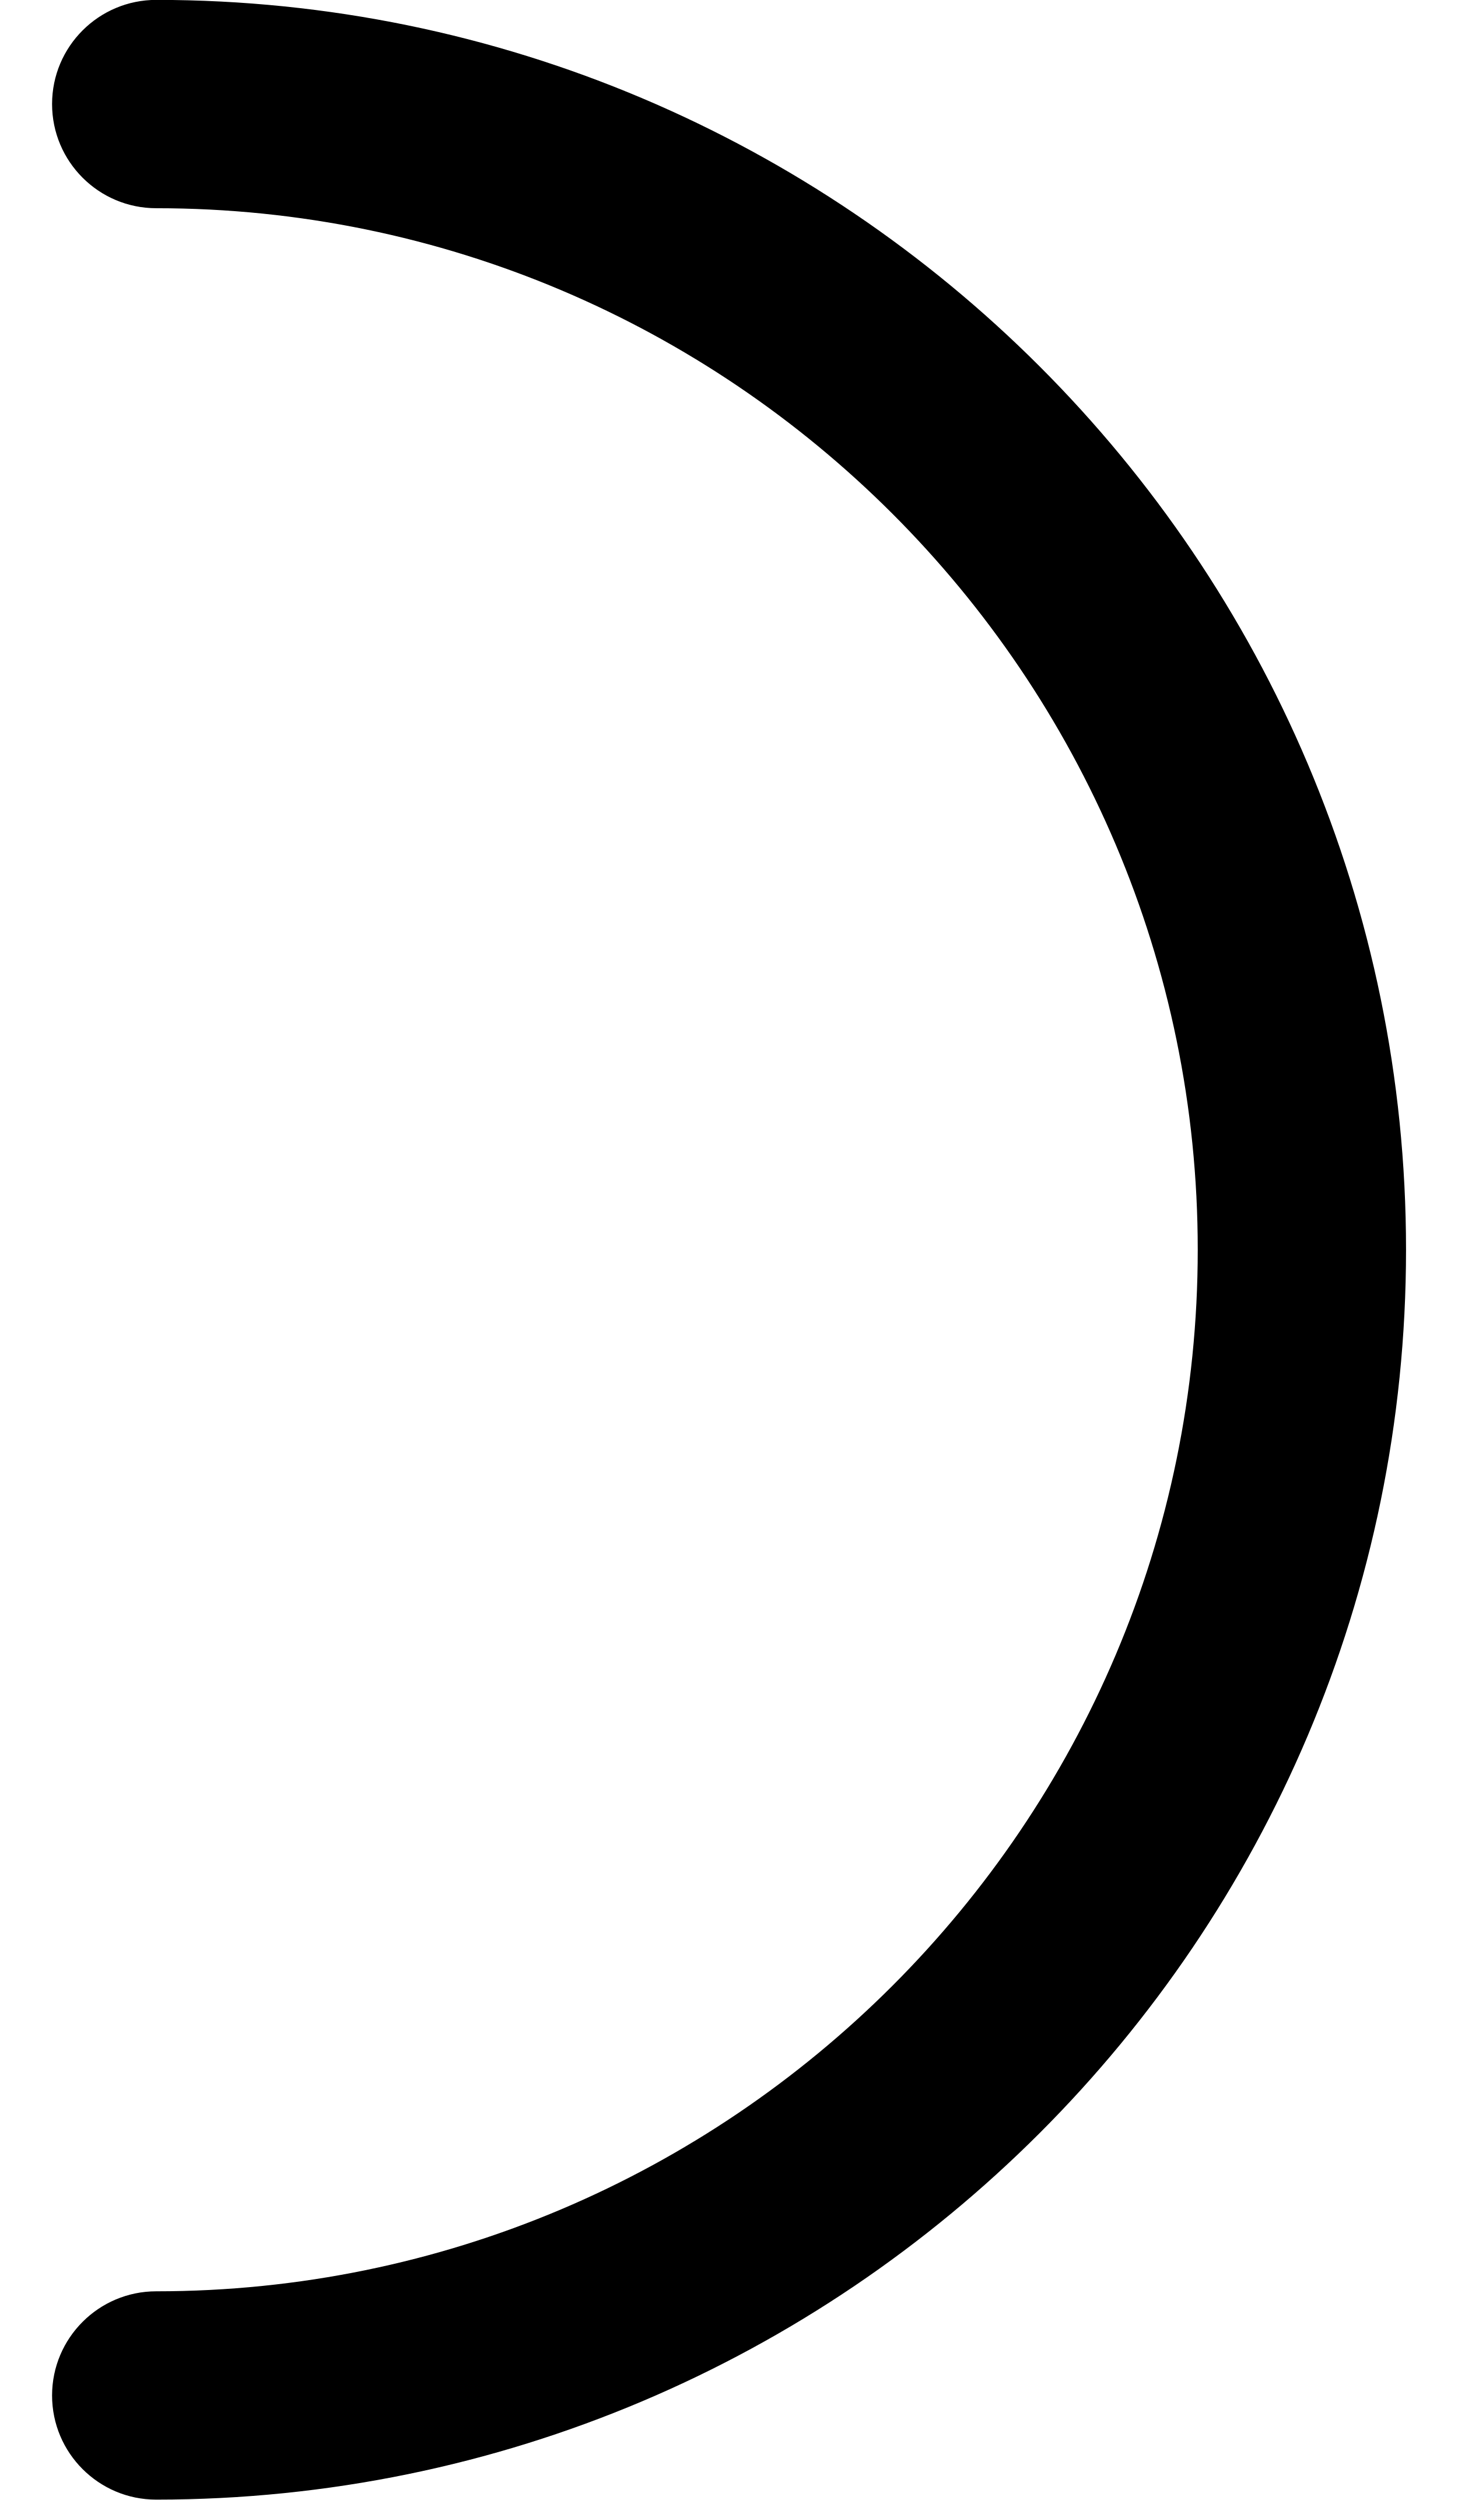 <svg width="14" height="24" viewBox="0 0 14 24" fill="none" xmlns="http://www.w3.org/2000/svg">
<path d="M1.5 23.998C0.948 23.998 0.5 23.55 0.5 22.998C0.5 22.447 0.948 21.998 1.5 21.998C7.014 21.998 11.501 17.512 11.501 11.998C11.501 6.485 7.014 1.999 1.5 1.999C0.948 1.999 0.5 1.551 0.5 0.999C0.5 0.447 0.948 -0.001 1.5 -0.001C8.118 -0.001 13.501 5.381 13.501 11.998C13.501 18.616 8.118 23.998 1.5 23.998Z" fill="black"/>
</svg>
